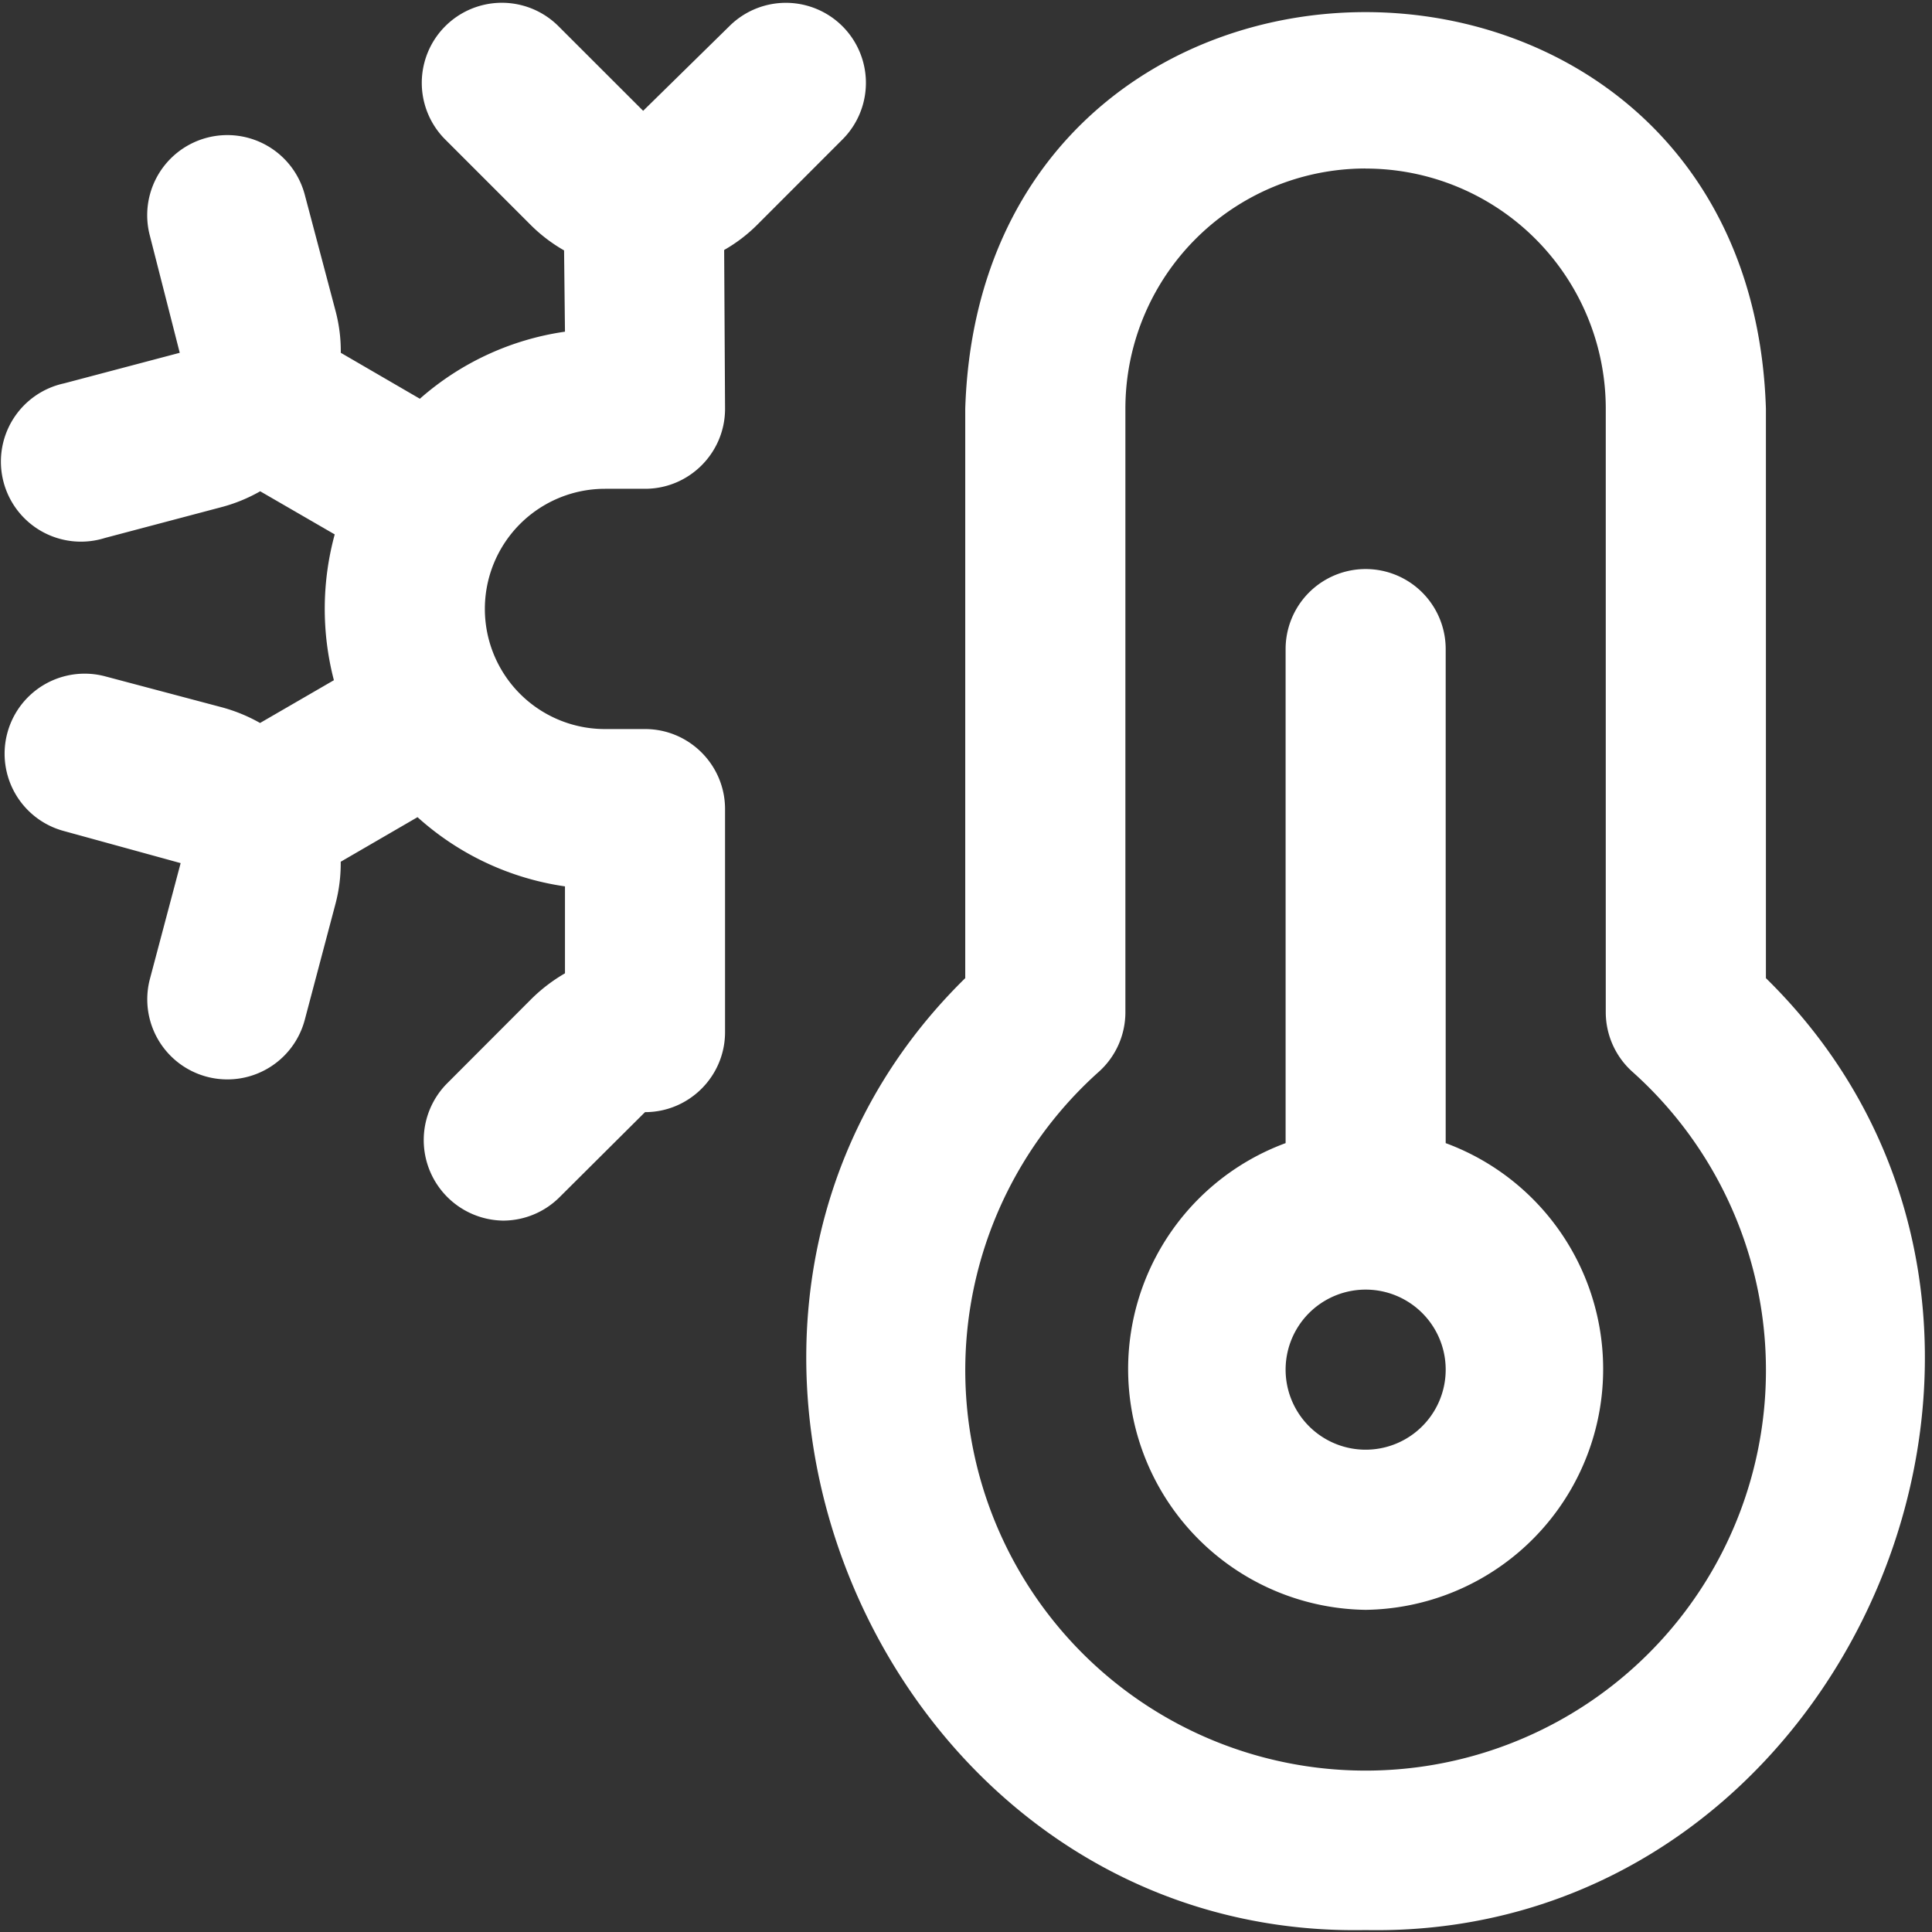 <?xml version="1.0" encoding="UTF-8"?> <svg xmlns="http://www.w3.org/2000/svg" width="28" height="28" fill="none"><rect width="100%" height="100%" fill="#333333" stroke="none"/><path fill="#fff" d="M19.791 27.972c-7.054.136-10.831-8.863-5.802-13.796V5.924c.245-7.67 11.362-7.659 11.604 0v8.252c5.03 4.934 1.25 13.932-5.802 13.796m0-25.53a3.48 3.48 0 0 0-3.481 3.482v8.746c0 .33-.14.643-.385.863a5.802 5.802 0 1 0 7.733 0 1.16 1.16 0 0 1-.386-.863V5.924a3.48 3.48 0 0 0-3.48-3.481m0 20.888a3.49 3.49 0 0 1-1.16-6.764v-7.16a1.16 1.16 0 0 1 2.32 0v7.16a3.49 3.49 0 0 1-1.16 6.764m0-4.641a1.16 1.16 0 1 0 0 2.32 1.16 1.16 0 0 0 0-2.32m-12.5-1a1.167 1.167 0 0 1-.821-1.98l1.225-1.227q.221-.22.492-.377v-1.26a4.05 4.05 0 0 1-2.137-1.003l-1.113.646q.003.313-.077.614l-.444 1.677a1.16 1.16 0 1 1-2.244-.594l.445-1.677-1.688-.464a1.16 1.16 0 1 1 .594-2.243l1.674.444q.301.079.571.232l1.07-.62a4.1 4.1 0 0 1 .012-2.113l-1.08-.625q-.27.154-.57.232l-1.678.444a1.16 1.16 0 1 1-.594-2.24l1.676-.443-.433-1.697a1.16 1.16 0 1 1 2.245-.594l.444 1.677q.081.302.078.614l1.146.666a4.05 4.05 0 0 1 2.103-.972l-.013-1.178a2.3 2.3 0 0 1-.495-.38L6.453 2.022A1.16 1.16 0 0 1 8.094.38l1.227 1.226L10.569.381a1.16 1.16 0 1 1 1.641 1.64l-1.226 1.227q-.219.221-.489.375l.013 2.301c0 .641-.52 1.16-1.16 1.16h-.58a1.74 1.74 0 0 0 0 3.482h.58c.64 0 1.16.52 1.16 1.16v3.232c0 .64-.52 1.16-1.16 1.16L8.11 17.35a1.16 1.16 0 0 1-.82.34"></path></svg> 